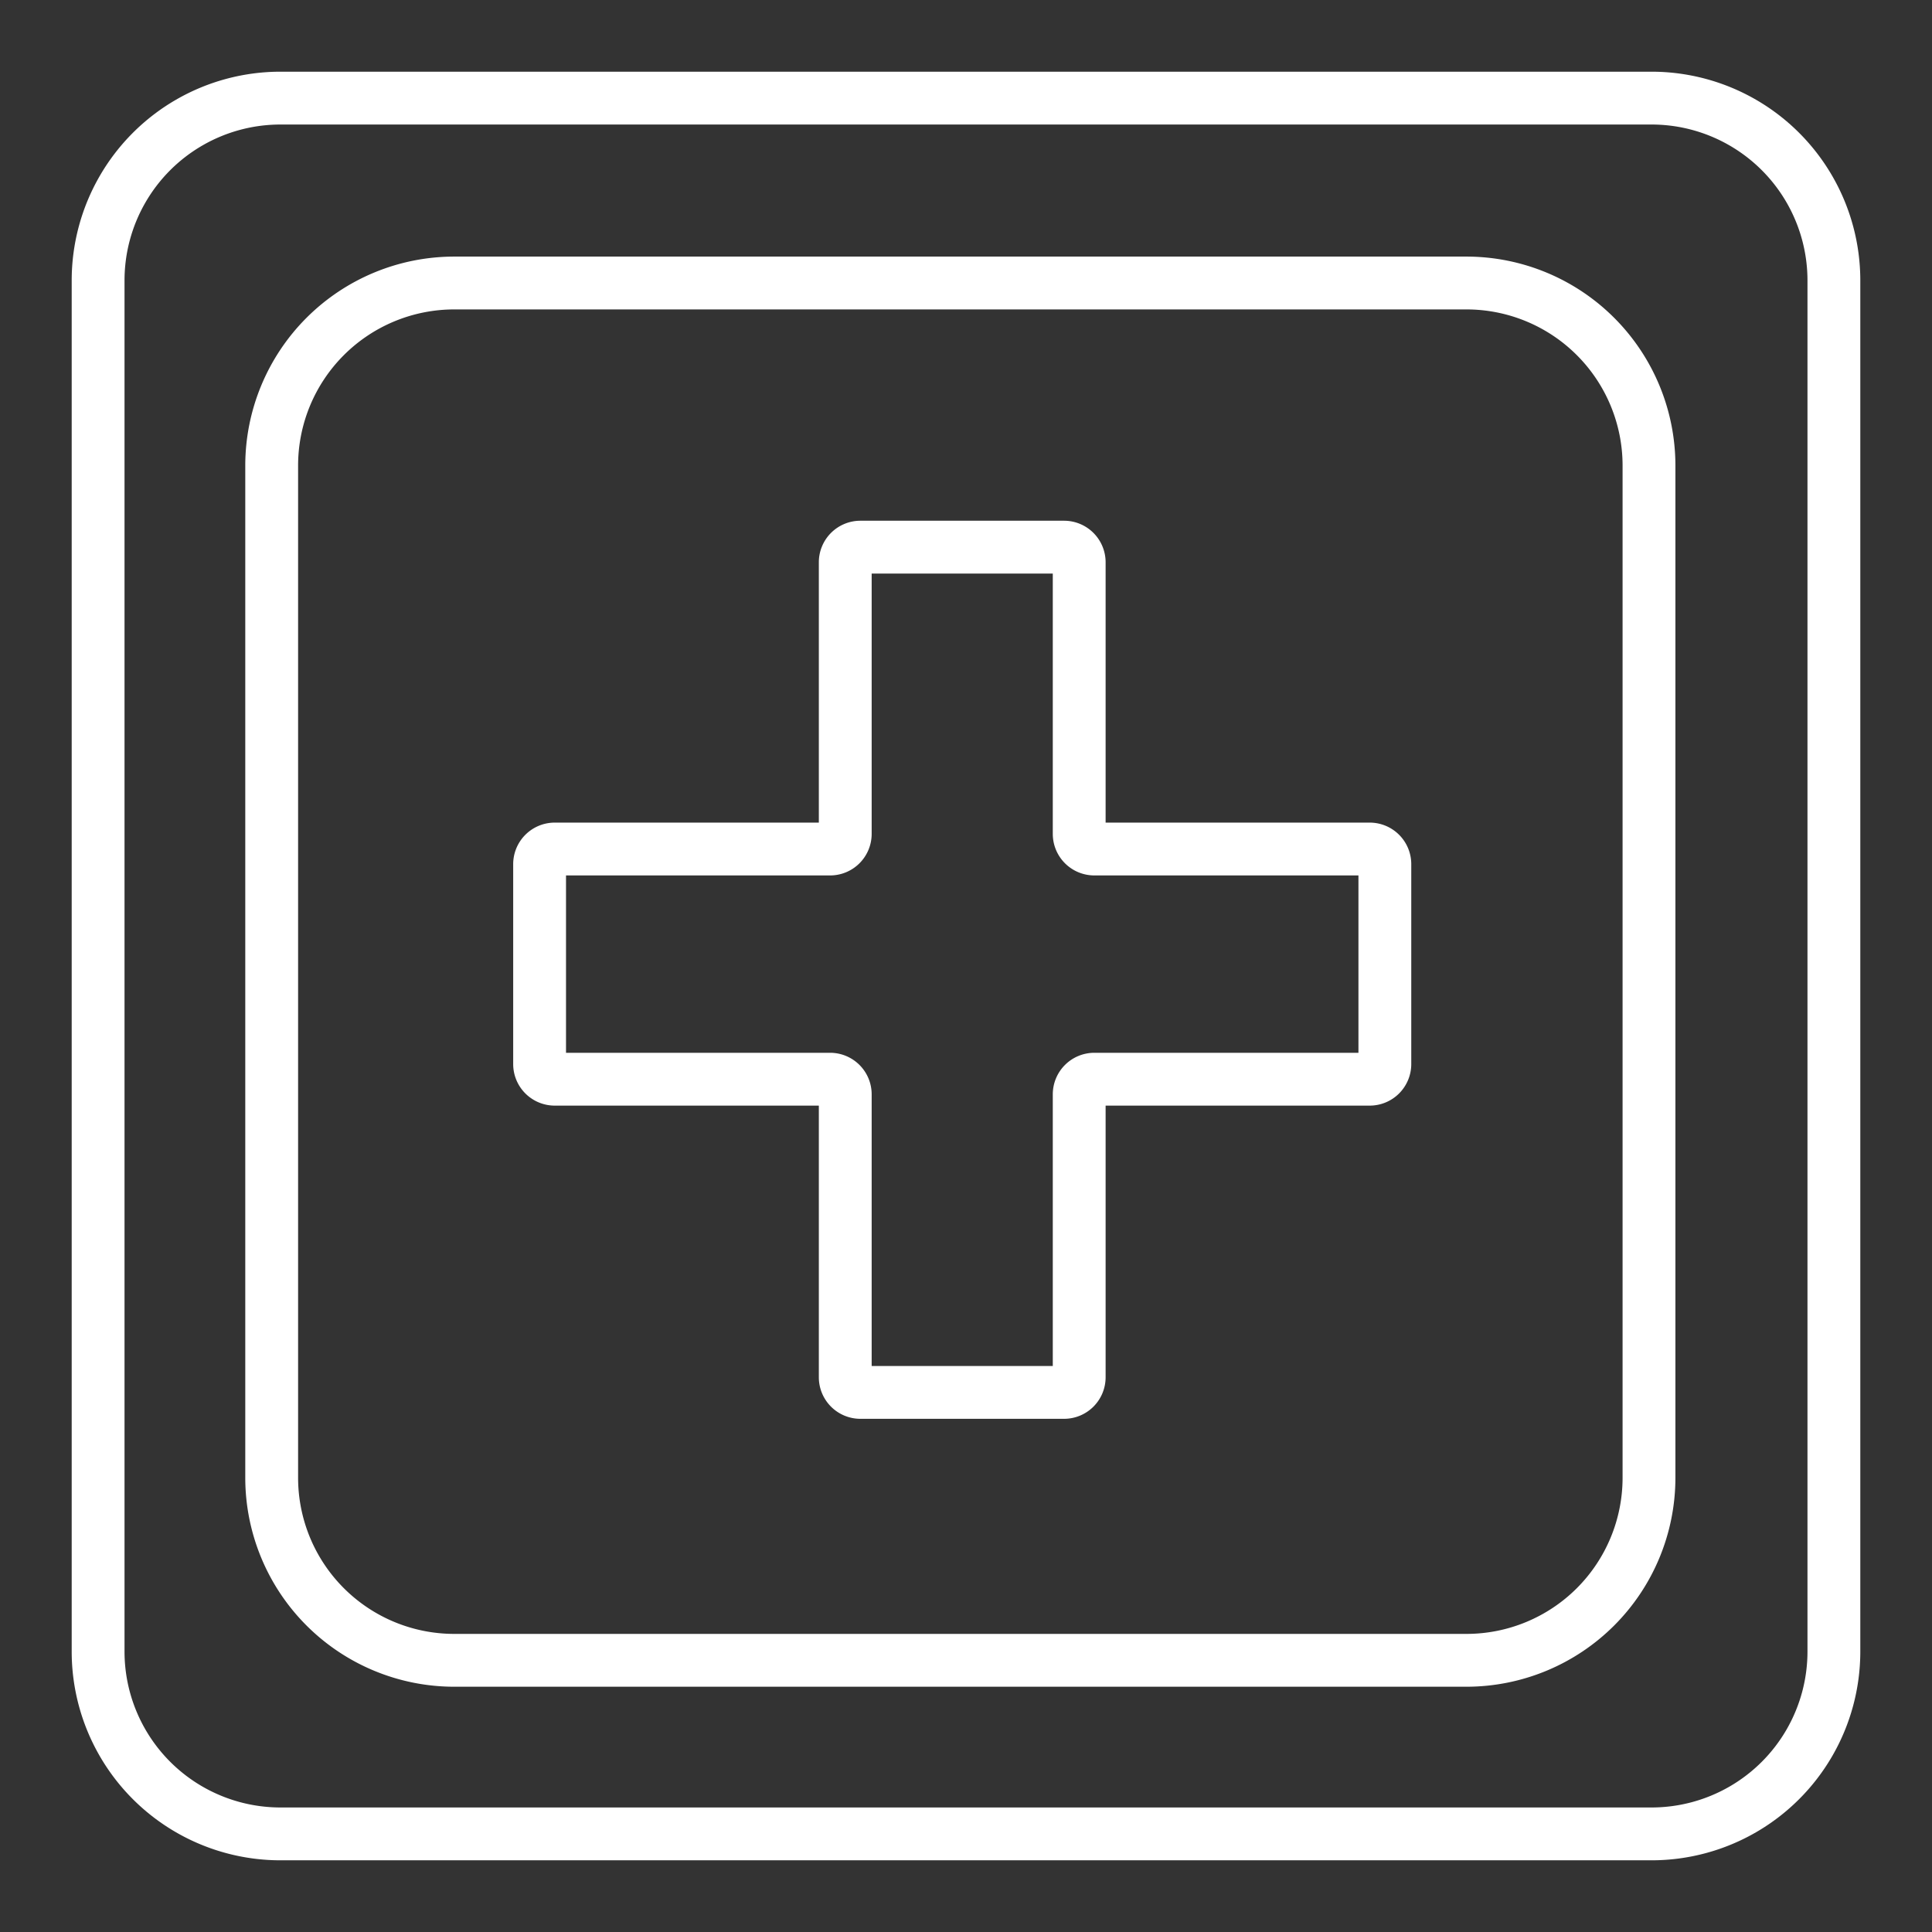 <?xml version="1.0" encoding="UTF-8"?> <svg xmlns="http://www.w3.org/2000/svg" xmlns:xlink="http://www.w3.org/1999/xlink" xmlns:svgjs="http://svgjs.com/svgjs" width="512" height="512" x="0" y="0" viewBox="0 0 512 512" style="enable-background:new 0 0 512 512" xml:space="preserve"><rect x="0" y="0" width="512" height="512" fill="#333333" stroke="none"/> <g> <title xmlns="http://www.w3.org/2000/svg">medical symbol</title> <path xmlns="http://www.w3.org/2000/svg" d="M147,293h70v72a11.013,11.013,0,0,0,11,11h54a11.013,11.013,0,0,0,11-11V293h70a11.013,11.013,0,0,0,11-11V229a11.013,11.013,0,0,0-11-11H293V149a11.013,11.013,0,0,0-11-11H228a11.013,11.013,0,0,0-11,11v69H147a11.013,11.013,0,0,0-11,11v53A11.013,11.013,0,0,0,147,293Zm3-61h70a11.013,11.013,0,0,0,11-11V152h48v69a11.013,11.013,0,0,0,11,11h70v47H290a11.013,11.013,0,0,0-11,11v72H231V290a11.013,11.013,0,0,0-11-11H150Z" fill="#ffffff" data-original="#000000" style=""></path> <path xmlns="http://www.w3.org/2000/svg" d="M493,74.333A55.332,55.332,0,0,0,437.667,19H74.333A55.332,55.332,0,0,0,19,74.333V437.667A55.332,55.332,0,0,0,74.333,493H437.667A55.332,55.332,0,0,0,493,437.667ZM479,437.667A41.332,41.332,0,0,1,437.667,479H74.333A41.332,41.332,0,0,1,33,437.667V74.333A41.332,41.332,0,0,1,74.333,33H437.667A41.332,41.332,0,0,1,479,74.333Z" fill="#ffffff" data-original="#000000" style=""></path> <path xmlns="http://www.w3.org/2000/svg" d="M120.332,447H388.668A55.4,55.4,0,0,0,444,391.667V123.333A55.4,55.4,0,0,0,388.668,68H120.332A55.4,55.4,0,0,0,65,123.333V391.667A55.4,55.4,0,0,0,120.332,447ZM79,123.333A41.379,41.379,0,0,1,120.332,82H388.668A41.379,41.379,0,0,1,430,123.333V391.667A41.379,41.379,0,0,1,388.668,433H120.332A41.379,41.379,0,0,1,79,391.667Z" fill="#ffffff" data-original="#000000" style=""></path> </g> </svg> 
